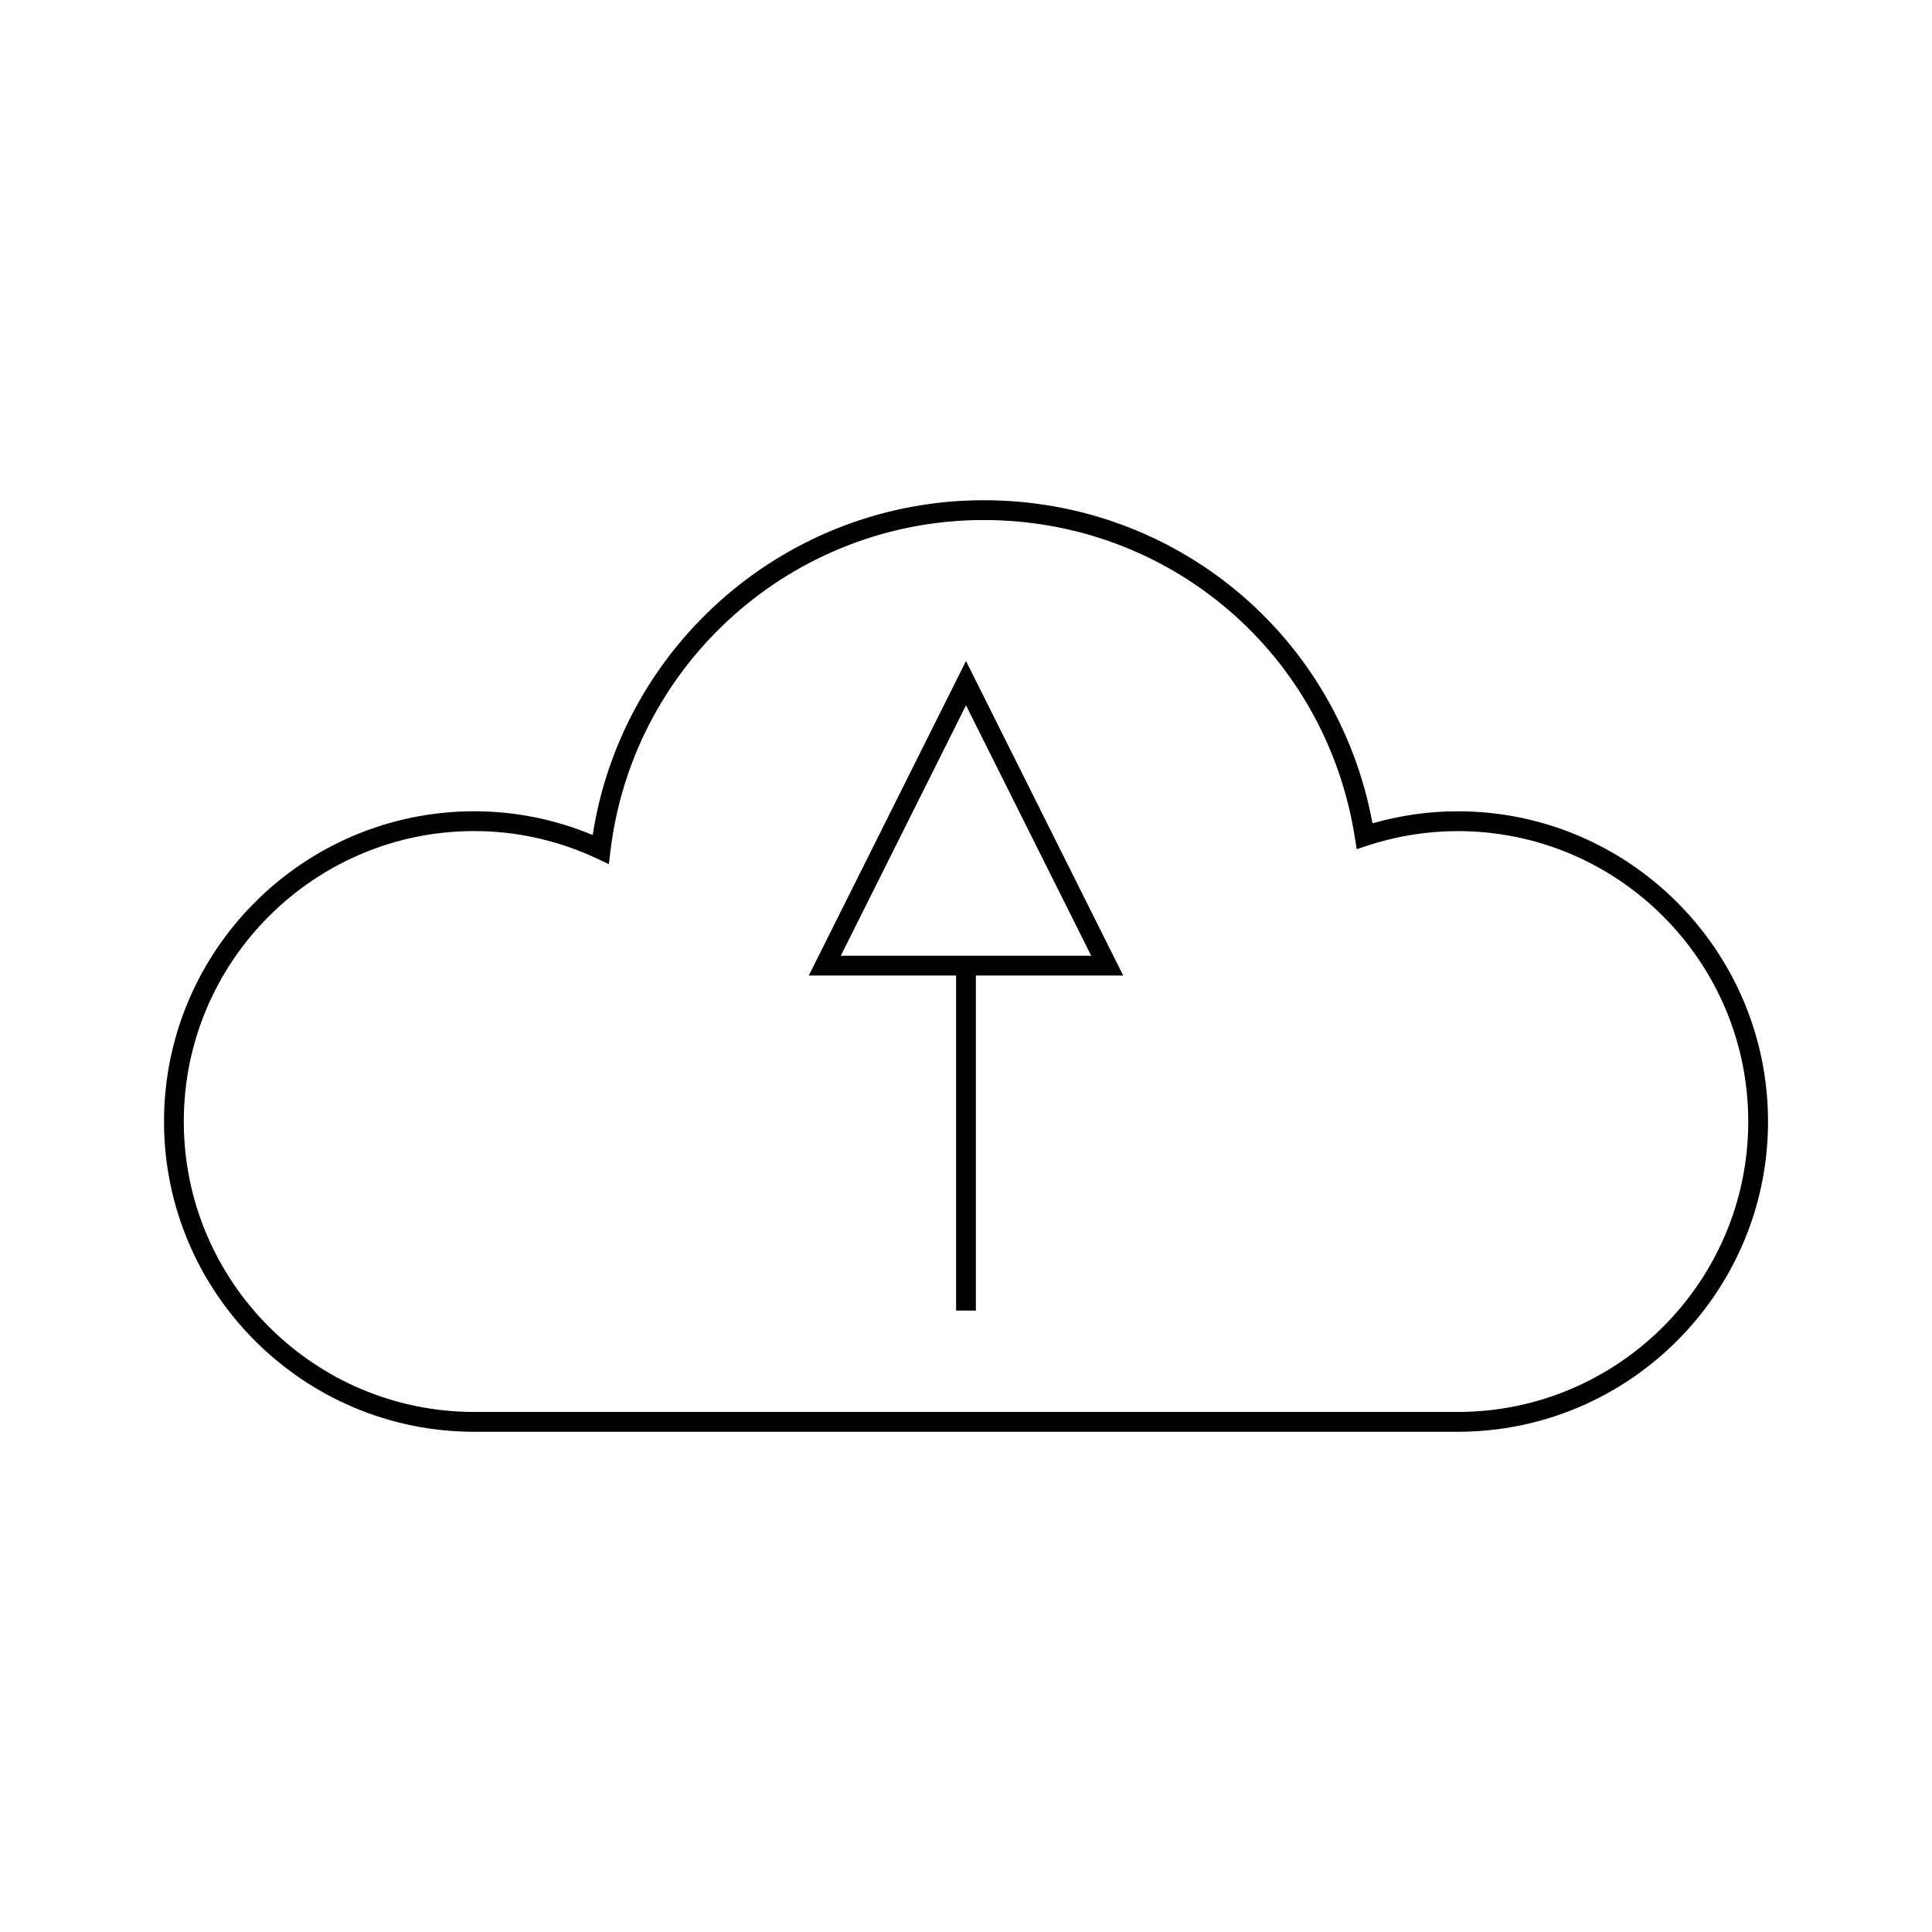 <?xml version="1.0" encoding="UTF-8"?>
<!-- Uploaded to: ICON Repo, www.iconrepo.com, Generator: ICON Repo Mixer Tools -->
<svg fill="#000000" width="800px" height="800px" version="1.1" viewBox="144 144 512 512" xmlns="http://www.w3.org/2000/svg">
 <g>
  <path d="m400 319.18-41.664 83.348h39.039v88.781h5.246v-88.781h39.039zm0 11.734 33.18 66.367h-66.359z"/>
  <path d="m530.33 359c-7.637 0-15.219 1.074-22.602 3.195-9.234-49.797-52.098-85.629-103.04-85.629-51.793 0-95.734 37.902-103.62 88.723-10.043-4.176-20.59-6.293-31.387-6.293-45.336 0-82.215 36.883-82.215 82.215 0 45.332 36.871 82.223 82.207 82.223h260.66c45.336 0 82.215-36.883 82.215-82.215 0-45.336-36.879-82.219-82.215-82.219zm0 159.18h-260.66c-42.438 0-76.965-34.531-76.965-76.969 0-42.434 34.527-76.969 76.969-76.969 11.199 0 22.098 2.43 32.406 7.227l3.273 1.527 0.438-3.59c6.062-49.934 48.574-87.594 98.898-87.594 49.352 0 90.723 35.398 98.367 84.172l0.477 3.051 2.934-0.961c7.758-2.539 15.785-3.824 23.867-3.824 42.441 0 76.969 34.527 76.969 76.969s-34.531 76.961-76.973 76.961z"/>
 </g>
</svg>